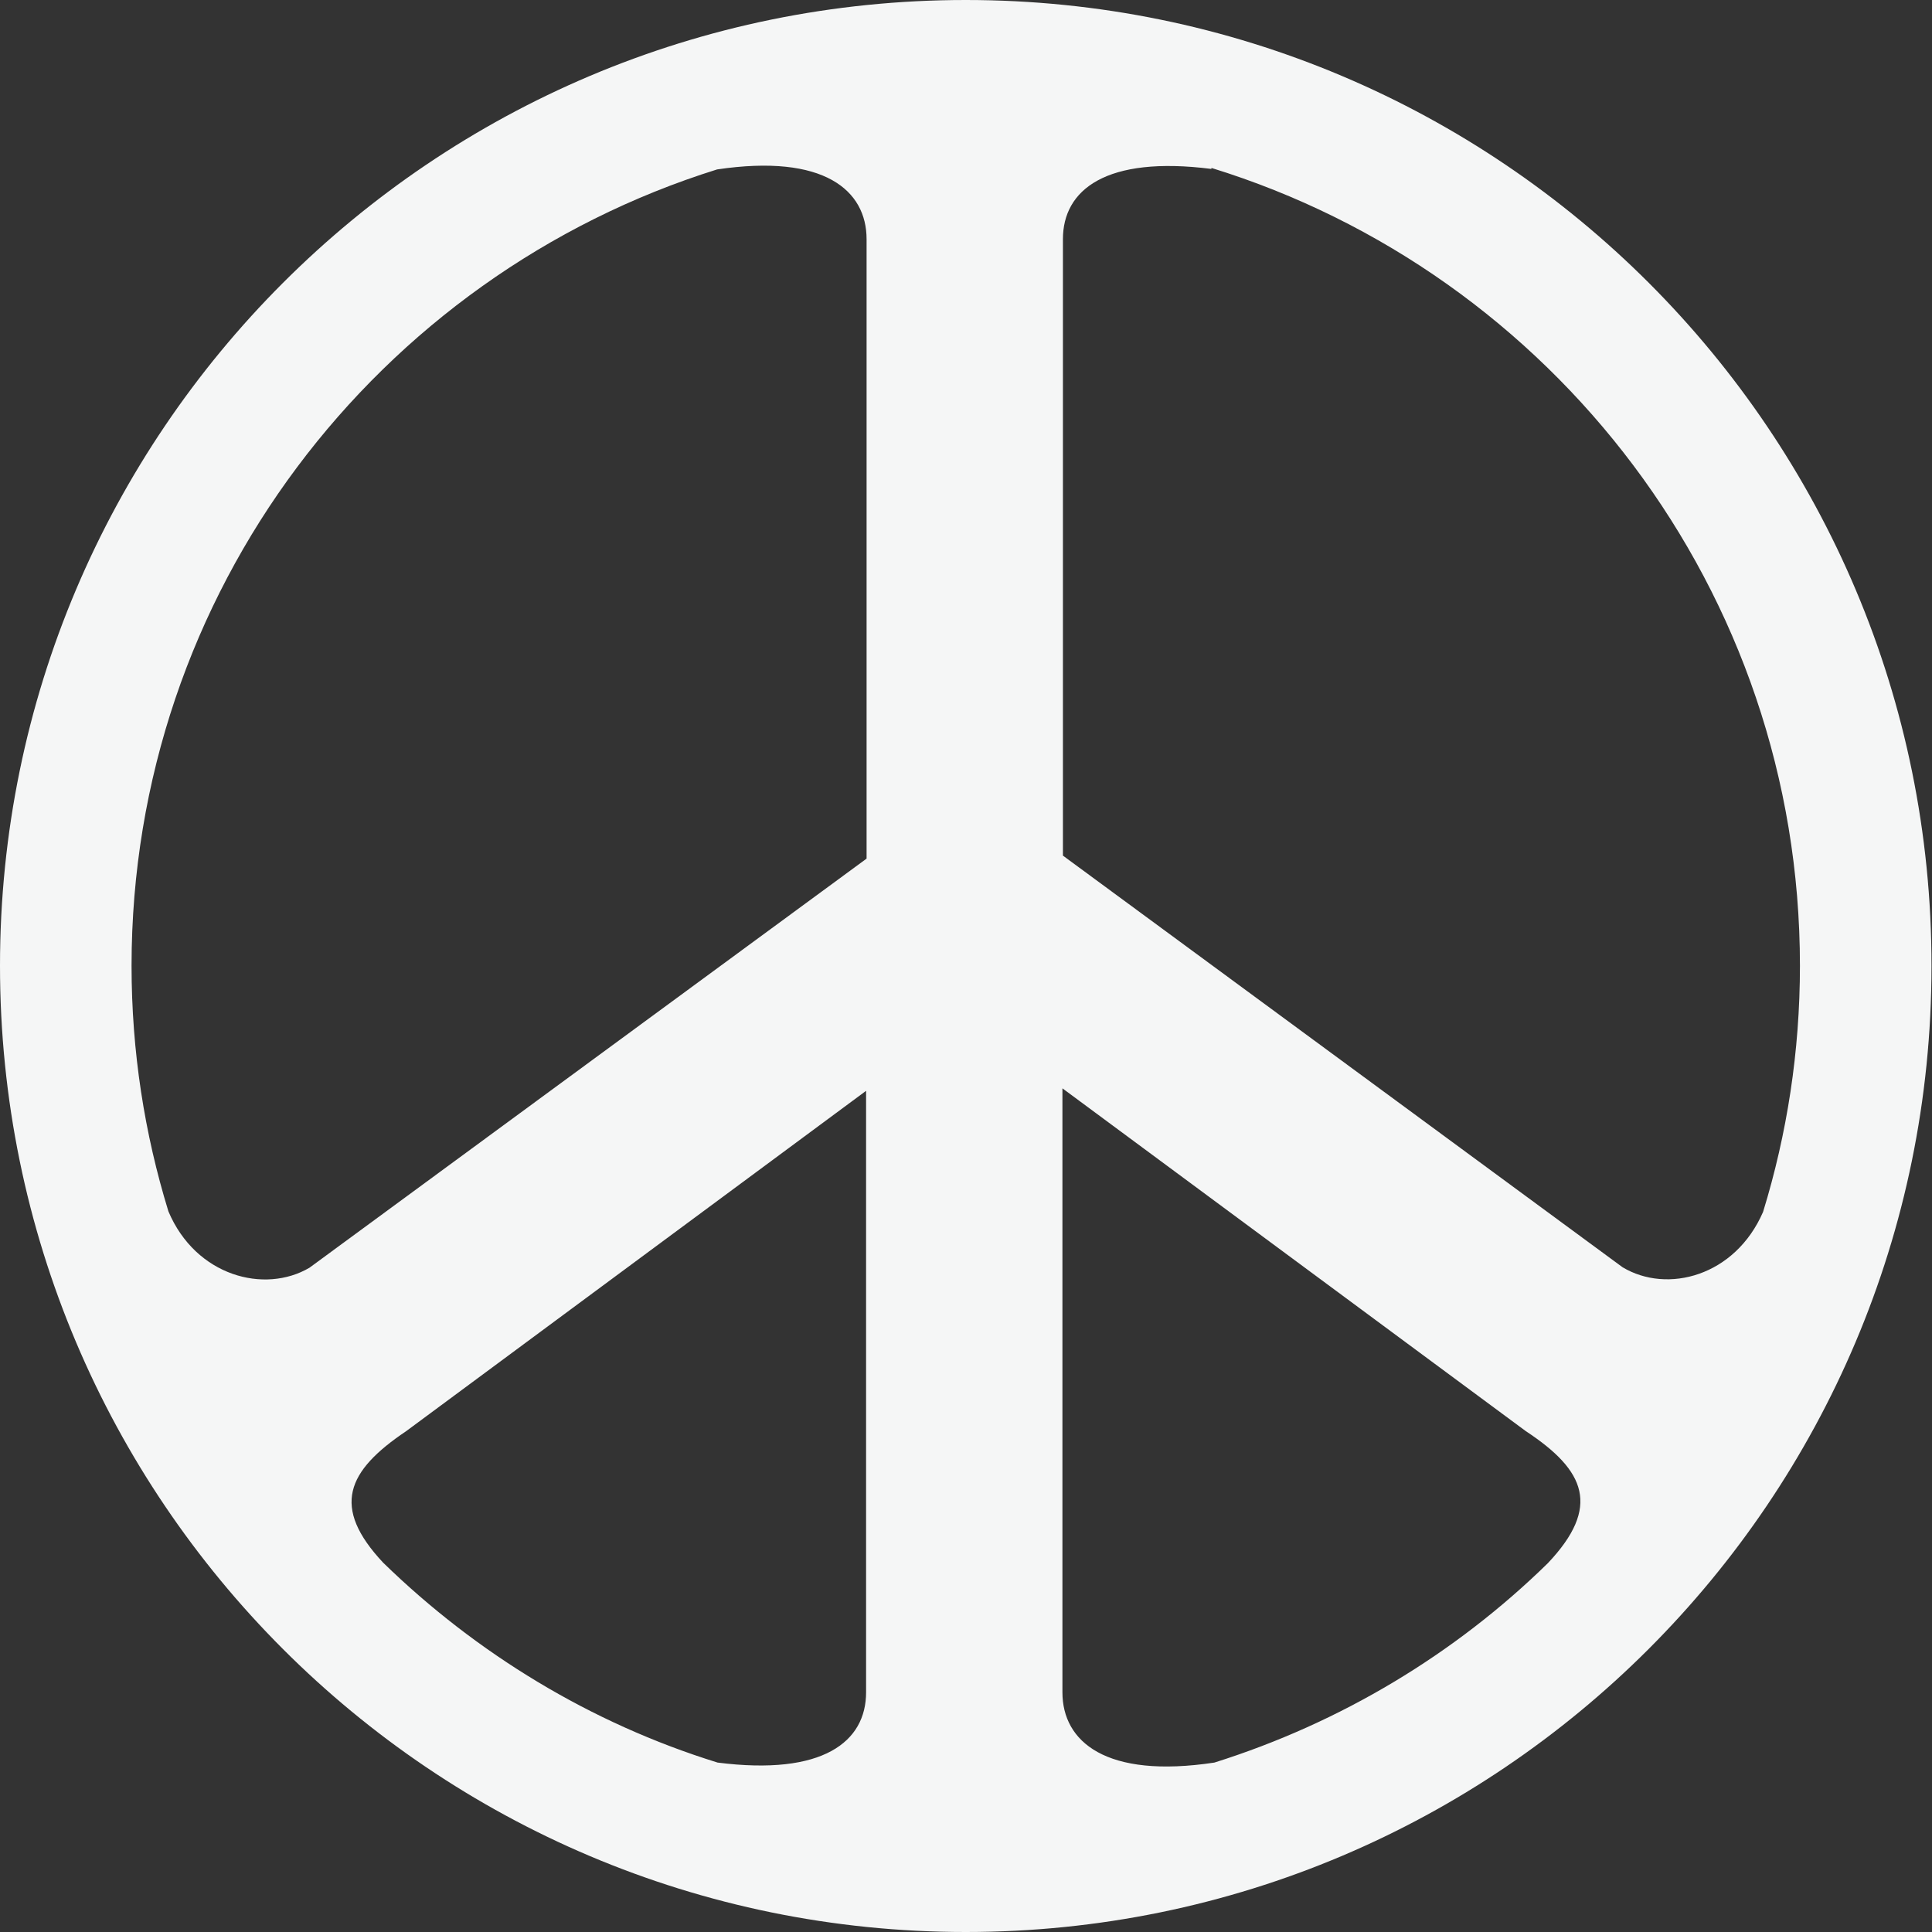 <?xml version="1.0" encoding="utf-8"?>
<!-- Generator: Adobe Illustrator 27.0.0, SVG Export Plug-In . SVG Version: 6.00 Build 0)  -->
<svg version="1.1" id="Layer_1" xmlns="http://www.w3.org/2000/svg" xmlns:xlink="http://www.w3.org/1999/xlink" x="0px" y="0px"
	 viewBox="0 0 387.7 387.7" style="enable-background:new 0 0 387.7 387.7;" xml:space="preserve">
<rect x="0" y="0" width="387.7" height="387.7" fill="#333333" stroke="none"/>
<style type="text/css">
	.st0{fill:#F5F6F6;}
</style>
<path class="st0" d="M193.8,387.7c107,0,193.8-86.8,193.8-193.8C387.7,86.8,300.9,0,193.8,0C86.8,0,0,86.8,0,193.8
	C0,300.9,86.8,387.7,193.8,387.7z M310.6,313.7c-18.6,18.2-41.5,32-66.9,40c-21.8,3.3-30.5-4.2-30.5-14.1V218.4l93,68.8
	C318.2,295.1,321.3,302.4,310.6,313.7z M173.8,339.6c0,9.9-8.6,16.8-29.8,14.1v0c-25.5-7.9-48.4-21.9-67.1-40.1
	c-10.5-11.2-7.3-18.4,4.6-26.4l92.3-68.3V339.6z M361.2,193.8c0,17.2-2.6,33.8-7.4,49.4c-5.6,12.9-19.2,16.5-28.2,11.1l-112.3-82.6
	V48c0-9.9,8.6-16.8,29.8-14.1l0-0.2C311.5,54.8,361.2,118.5,361.2,193.8z M143.9,34c21.5-3.2,30,4.2,30,14v124.3L62.1,254.4
	c-9,5.3-22.8,1.7-28.3-11.3c-4.8-15.6-7.4-32.1-7.4-49.3C26.4,118.8,75.8,55.3,143.9,34z"/>
</svg>
